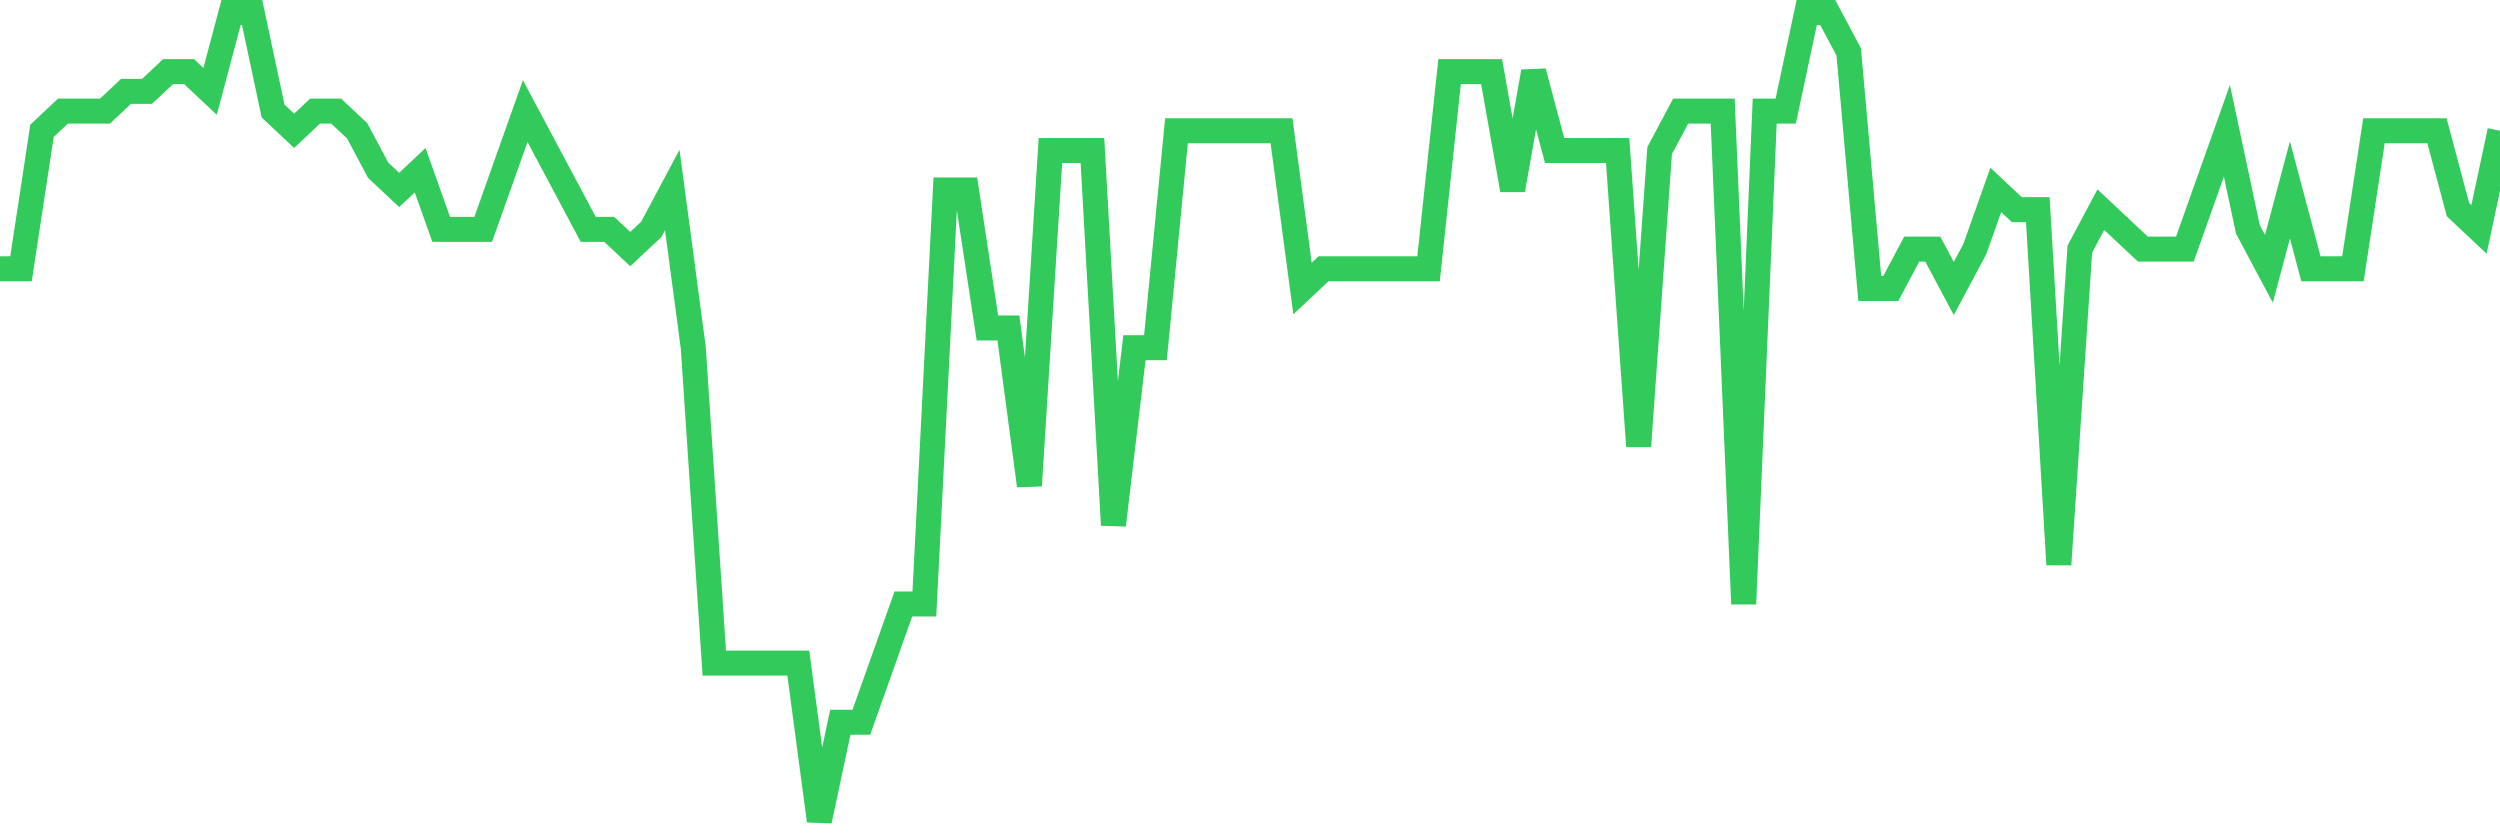 <svg
  xmlns="http://www.w3.org/2000/svg"
  xmlns:xlink="http://www.w3.org/1999/xlink"
  width="120"
  height="40"
  viewBox="0 0 120 40"
  preserveAspectRatio="none"
>
  <polyline
    points="0,12.902 1.008,12.902 2.017,6.278 3.025,5.332 4.034,5.332 5.042,5.332 6.05,4.385 7.059,4.385 8.067,3.439 9.076,3.439 10.084,4.385 11.092,0.6 12.101,0.6 13.109,5.332 14.118,6.278 15.126,5.332 16.134,5.332 17.143,6.278 18.151,8.171 19.16,9.117 20.168,8.171 21.176,11.01 22.185,11.01 23.193,11.01 24.202,8.171 25.21,5.332 26.218,7.224 27.227,9.117 28.235,11.01 29.244,11.01 30.252,11.956 31.261,11.01 32.269,9.117 33.277,16.688 34.286,31.829 35.294,31.829 36.303,31.829 37.311,31.829 38.319,31.829 39.328,39.4 40.336,34.668 41.345,34.668 42.353,31.829 43.361,28.99 44.37,28.99 45.378,9.117 46.387,9.117 47.395,15.741 48.403,15.741 49.412,23.312 50.42,7.224 51.429,7.224 52.437,7.224 53.445,25.205 54.454,16.688 55.462,16.688 56.471,6.278 57.479,6.278 58.487,6.278 59.496,6.278 60.504,6.278 61.513,6.278 62.521,13.849 63.529,12.902 64.538,12.902 65.546,12.902 66.555,12.902 67.563,12.902 68.571,12.902 69.58,3.439 70.588,3.439 71.597,3.439 72.605,9.117 73.613,3.439 74.622,7.224 75.63,7.224 76.639,7.224 77.647,7.224 78.655,21.42 79.664,7.224 80.672,5.332 81.681,5.332 82.689,5.332 83.697,28.99 84.706,5.332 85.714,5.332 86.723,0.6 87.731,0.6 88.739,2.493 89.748,13.849 90.756,13.849 91.765,11.956 92.773,11.956 93.782,13.849 94.79,11.956 95.798,9.117 96.807,10.063 97.815,10.063 98.824,27.098 99.832,11.956 100.84,10.063 101.849,11.01 102.857,11.956 103.866,11.956 104.874,11.956 105.882,9.117 106.891,6.278 107.899,11.01 108.908,12.902 109.916,9.117 110.924,12.902 111.933,12.902 112.941,12.902 113.95,6.278 114.958,6.278 115.966,6.278 116.975,6.278 117.983,10.063 118.992,11.01 120,6.278"
    fill="none"
    stroke="#32ca5b"
    stroke-width="1.2"
  >
  </polyline>
</svg>